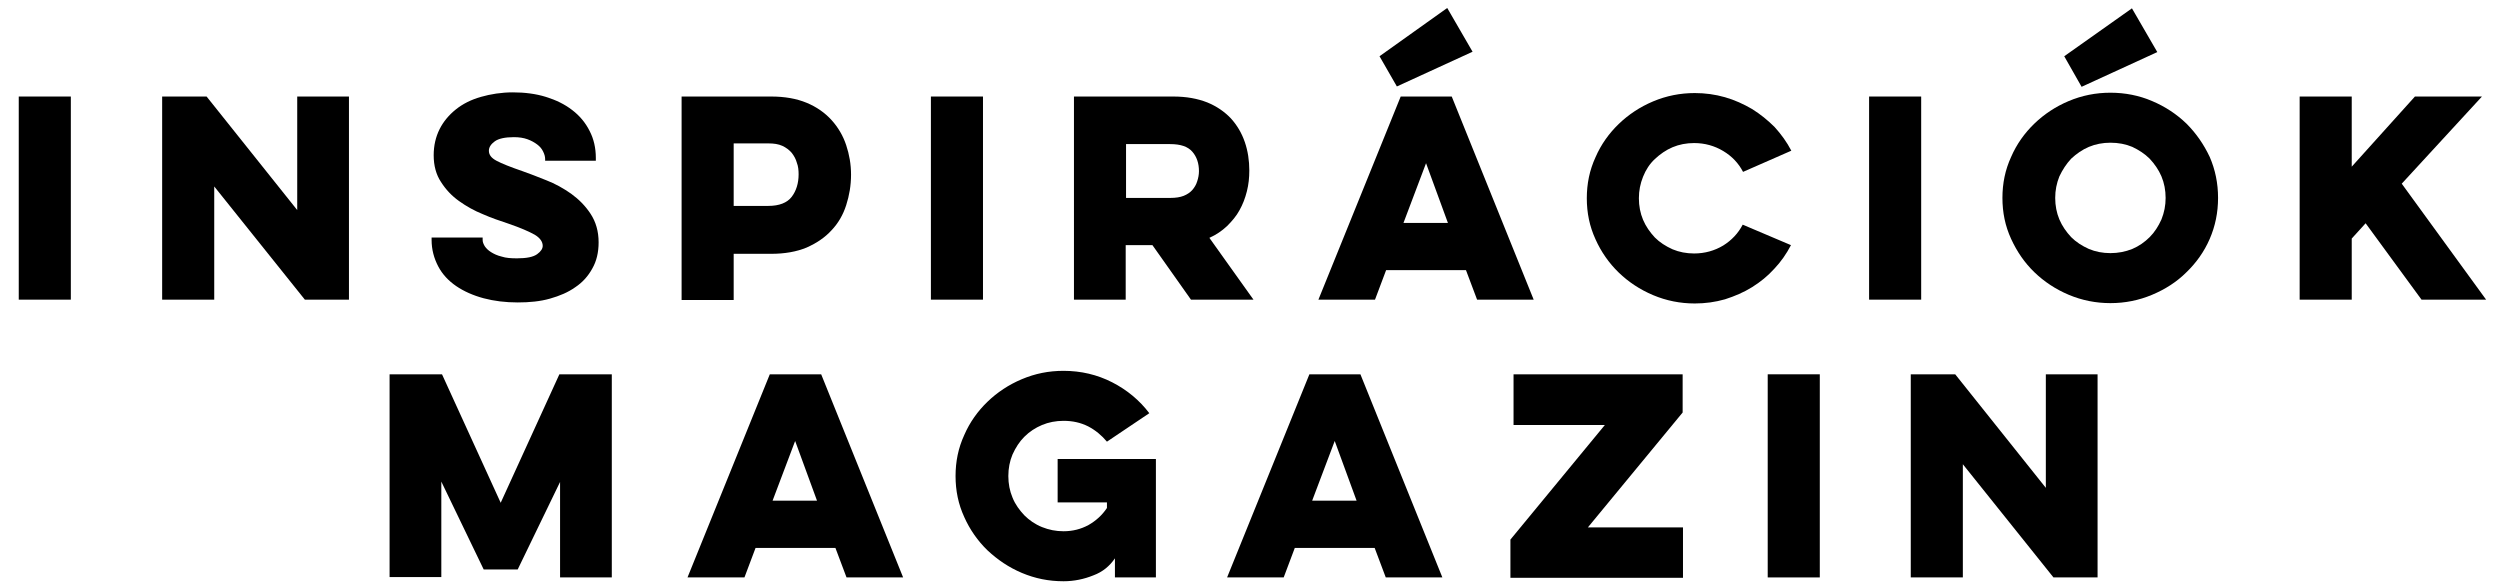<?xml version="1.0" encoding="utf-8"?>
<!-- Generator: Adobe Illustrator 21.1.0, SVG Export Plug-In . SVG Version: 6.00 Build 0)  -->
<svg version="1.1" id="Layer_1" xmlns="http://www.w3.org/2000/svg" xmlns:xlink="http://www.w3.org/1999/xlink" x="0px" y="0px"
	 viewBox="0 0 720 169" style="enable-background:new 0 0 720 169;" xml:space="preserve">
<g>
	<path d="M20.4,27.8v58.5h-15V27.8H20.4z"/>
	<path d="M46.7,86.3V27.8h12.8l26.1,32.7V27.8h14.9v58.5H87.8L61.7,53.7v32.6H46.7z"/>
	<path d="M139,68.7v0.4c0,0.6,0.2,1.1,0.6,1.8c0.4,0.6,1,1.2,1.8,1.7c0.8,0.5,1.8,1,3.1,1.3c1.2,0.4,2.7,0.5,4.4,0.5
		c2.8,0,4.7-0.4,5.8-1.2c1.1-0.8,1.6-1.6,1.6-2.4c0-1.2-0.8-2.3-2.3-3.2c-1.6-0.9-4.1-2-7.6-3.2c-2.4-0.8-4.8-1.6-7.3-2.7
		c-2.5-1-4.8-2.3-6.9-3.8s-3.8-3.3-5.2-5.5c-1.4-2.1-2.1-4.7-2.1-7.7c0-2.8,0.6-5.3,1.7-7.5c1.1-2.2,2.7-4.1,4.7-5.7
		c2-1.6,4.4-2.8,7.2-3.6c2.8-0.8,5.9-1.3,9.2-1.3c3.4,0,6.6,0.4,9.5,1.3c2.9,0.9,5.4,2.1,7.6,3.8c2.1,1.6,3.8,3.6,5,6
		c1.2,2.3,1.8,4.9,1.8,7.8v0.8H157v-0.5c0-0.7-0.2-1.4-0.6-2.2s-0.9-1.4-1.7-2s-1.7-1.1-2.8-1.5s-2.4-0.6-3.9-0.6
		c-2.5,0-4.4,0.4-5.5,1.2c-1.1,0.8-1.7,1.7-1.7,2.7c0,1.2,0.7,2.1,2.2,2.9c1.5,0.8,4,1.8,7.5,3c2,0.7,4.3,1.6,6.8,2.6
		c2.6,1,4.9,2.3,7.2,3.9c2.2,1.6,4.1,3.5,5.6,5.8c1.5,2.3,2.3,5,2.3,8.2c0,2.9-0.6,5.4-1.8,7.5c-1.2,2.2-2.8,4-4.9,5.4
		c-2.1,1.5-4.5,2.5-7.3,3.3c-2.8,0.8-5.9,1.1-9.3,1.1c-3.5,0-6.8-0.4-9.8-1.2c-3-0.8-5.7-2-7.9-3.5c-2.2-1.5-4-3.4-5.2-5.7
		s-1.9-4.8-1.9-7.6v-0.7H139z"/>
	<path d="M196.3,27.8h25.8c3.9,0,7.3,0.6,10.2,1.8c2.9,1.2,5.3,2.9,7.2,5c1.9,2.1,3.3,4.5,4.2,7.2c0.9,2.7,1.4,5.5,1.4,8.5
		c0,3.1-0.5,6-1.4,8.8c-0.9,2.8-2.3,5.2-4.2,7.2c-1.9,2.1-4.3,3.7-7.2,5c-2.9,1.2-6.3,1.8-10.2,1.8h-10.8v13.3h-15V27.8z
		 M211.3,41.4v17.9h10c3.1,0,5.4-0.9,6.7-2.6c1.3-1.7,2-3.9,2-6.5c0-1.1-0.1-2.3-0.5-3.3c-0.3-1.1-0.8-2-1.5-2.9
		c-0.7-0.8-1.6-1.5-2.7-2c-1.1-0.5-2.4-0.7-4-0.7H211.3z"/>
	<path d="M283.1,27.8v58.5h-15V27.8H283.1z"/>
	<path d="M337.9,27.8c3.8,0,7,0.6,9.8,1.7c2.7,1.1,5,2.7,6.8,4.6c1.8,2,3.1,4.2,4,6.8c0.9,2.6,1.3,5.4,1.3,8.2c0,2.1-0.2,4-0.7,6
		c-0.5,2-1.2,3.8-2.1,5.4c-0.9,1.7-2.2,3.2-3.6,4.6c-1.5,1.4-3.1,2.5-5.1,3.4L361,86.3H343l-11.1-15.7h-7.7v15.7h-14.9V27.8H337.9z
		 M324.3,41.4V57h12.8c1.5,0,2.8-0.2,3.8-0.6c1-0.4,1.9-1,2.5-1.7c0.6-0.7,1.1-1.5,1.4-2.5c0.3-0.9,0.5-1.9,0.5-2.9
		c0-2.2-0.6-4.1-1.9-5.6c-1.3-1.5-3.4-2.2-6.4-2.2H324.3z"/>
	<path d="M418.1,27.8l23.6,58.5h-16.3l-3.2-8.5h-23l-3.2,8.5h-16.3l23.7-58.5H418.1z M397.3,16.2l19.5-13.9l7.3,12.6l-21.8,10
		L397.3,16.2z M410.7,47l-6.5,17.2h12.8L410.7,47z"/>
	<path d="M515.8,70.6c-1.3,2.5-2.9,4.8-4.8,6.8c-1.9,2.1-4,3.8-6.4,5.3c-2.4,1.5-5,2.6-7.8,3.5c-2.8,0.8-5.7,1.2-8.7,1.2
		c-4.2,0-8.2-0.8-12-2.4c-3.8-1.6-7.1-3.8-9.9-6.5c-2.8-2.7-5.1-6-6.7-9.6c-1.7-3.7-2.5-7.6-2.5-11.8s0.8-8.1,2.5-11.8
		c1.6-3.7,3.9-6.9,6.7-9.6c2.8-2.7,6.1-4.9,9.9-6.5c3.8-1.6,7.8-2.4,12-2.4c3,0,5.9,0.4,8.7,1.2c2.8,0.8,5.4,2,7.8,3.4
		c2.4,1.5,4.5,3.2,6.5,5.2c1.9,2.1,3.5,4.3,4.8,6.8L502,49.5c-1.3-2.5-3.2-4.5-5.7-6c-2.5-1.5-5.3-2.3-8.4-2.3
		c-2.2,0-4.3,0.4-6.2,1.2c-1.9,0.8-3.6,2-5.1,3.4c-1.5,1.4-2.6,3.1-3.4,5.1c-0.8,2-1.2,4-1.2,6.2c0,2.2,0.4,4.3,1.2,6.2
		c0.8,1.9,2,3.6,3.4,5.1c1.4,1.4,3.1,2.5,5.1,3.4c1.9,0.8,4,1.2,6.2,1.2c3.1,0,5.9-0.8,8.4-2.3c2.4-1.5,4.3-3.5,5.6-6L515.8,70.6z"
		/>
	<path d="M553.3,27.8v58.5h-15V27.8H553.3z"/>
	<path d="M579.2,68.8c-1.7-3.7-2.5-7.6-2.5-11.8s0.8-8.1,2.5-11.8c1.6-3.7,3.9-6.9,6.7-9.6c2.8-2.7,6.1-4.9,9.9-6.5
		c3.8-1.6,7.8-2.4,12-2.4c4.2,0,8.3,0.8,12,2.4c3.8,1.6,7.1,3.8,9.9,6.5c2.8,2.8,5,6,6.7,9.6c1.6,3.7,2.4,7.6,2.4,11.8
		s-0.8,8.1-2.4,11.8c-1.6,3.7-3.9,6.9-6.7,9.6c-2.8,2.8-6.1,4.9-9.9,6.5c-3.8,1.6-7.8,2.4-12,2.4c-4.2,0-8.2-0.8-12-2.4
		c-3.8-1.6-7.1-3.8-9.9-6.5C583.1,75.7,580.9,72.5,579.2,68.8z M593.1,50.8c-0.8,2-1.2,4-1.2,6.2c0,2.2,0.4,4.3,1.2,6.2
		c0.8,1.9,2,3.6,3.4,5.1c1.4,1.4,3.1,2.5,5.1,3.4c1.9,0.8,4,1.2,6.2,1.2c2.2,0,4.3-0.4,6.3-1.2c1.9-0.8,3.6-2,5-3.4
		c1.4-1.4,2.5-3.1,3.4-5.1c0.8-2,1.2-4,1.2-6.2c0-2.2-0.4-4.3-1.2-6.2c-0.8-1.9-2-3.6-3.4-5.1c-1.4-1.4-3.1-2.5-5-3.4
		c-1.9-0.8-4-1.2-6.3-1.2c-2.2,0-4.3,0.4-6.2,1.2c-1.9,0.8-3.6,2-5.1,3.4C595.1,47.2,594,48.9,593.1,50.8z M594.5,16.2L614,2.4
		l7.3,12.6l-21.8,10L594.5,16.2z"/>
	<path d="M662.3,27.8h15V48l18.2-20.2h19.3l-23.1,25.1L716,86.3h-18.6l-16.1-22l-4,4.4v17.6h-15V27.8z"/>
	<path d="M112.2,166.3v-58.5h15.1l16.9,37l16.9-37h15.1v58.5h-14.9v-27.5L149.1,164h-9.8l-12.2-25.3v27.5H112.2z"/>
	<path d="M236.5,107.8l23.6,58.5h-16.3l-3.2-8.5h-23l-3.2,8.5h-16.4l23.7-58.5H236.5z M229,127l-6.5,17.2h12.8L229,127z"/>
	<path d="M304.7,132.2h28.2v34.1h-11.8v-5.5c-1.5,2.2-3.5,3.9-6.2,4.9c-2.7,1.1-5.6,1.7-8.6,1.7c-4.3,0-8.2-0.8-12-2.4
		s-7-3.8-9.9-6.5c-2.8-2.7-5.1-6-6.7-9.6c-1.7-3.7-2.5-7.6-2.5-11.8s0.8-8.1,2.5-11.8c1.6-3.7,3.9-6.9,6.7-9.6
		c2.8-2.7,6.1-4.9,9.9-6.5c3.8-1.6,7.7-2.4,12-2.4c5,0,9.7,1.1,14,3.3c4.3,2.2,7.9,5.2,10.7,8.9l-12.2,8.2c-1.5-1.8-3.3-3.3-5.4-4.4
		c-2.2-1.1-4.5-1.6-7.1-1.6c-2.2,0-4.3,0.4-6.2,1.2c-1.9,0.8-3.6,1.9-5.1,3.4c-1.4,1.4-2.5,3.1-3.4,5.1c-0.8,1.9-1.2,4-1.2,6.2
		c0,2.2,0.4,4.3,1.2,6.2c0.8,2,2,3.6,3.4,5.1c1.4,1.4,3.1,2.6,5.1,3.4c2,0.8,4,1.2,6.2,1.2c2.6,0,5-0.6,7.2-1.8
		c2.1-1.2,3.9-2.8,5.3-4.9v-1.6h-14.2V132.2z"/>
	<path d="M391.8,107.8l23.6,58.5h-16.3l-3.2-8.5h-23l-3.2,8.5h-16.3l23.7-58.5H391.8z M384.4,127l-6.5,17.2h12.8L384.4,127z"/>
	<path d="M435.9,107.8h48.7v11l-27.3,33.1h27.4v14.5H435v-11l27.2-33h-26.3V107.8z"/>
	<path d="M524.1,107.8v58.5h-15v-58.5H524.1z"/>
	<path d="M550.3,166.3v-58.5h12.8l26.1,32.7v-32.7h14.9v58.5h-12.7l-26.1-32.6v32.6H550.3z"/>
</g>
</svg>
